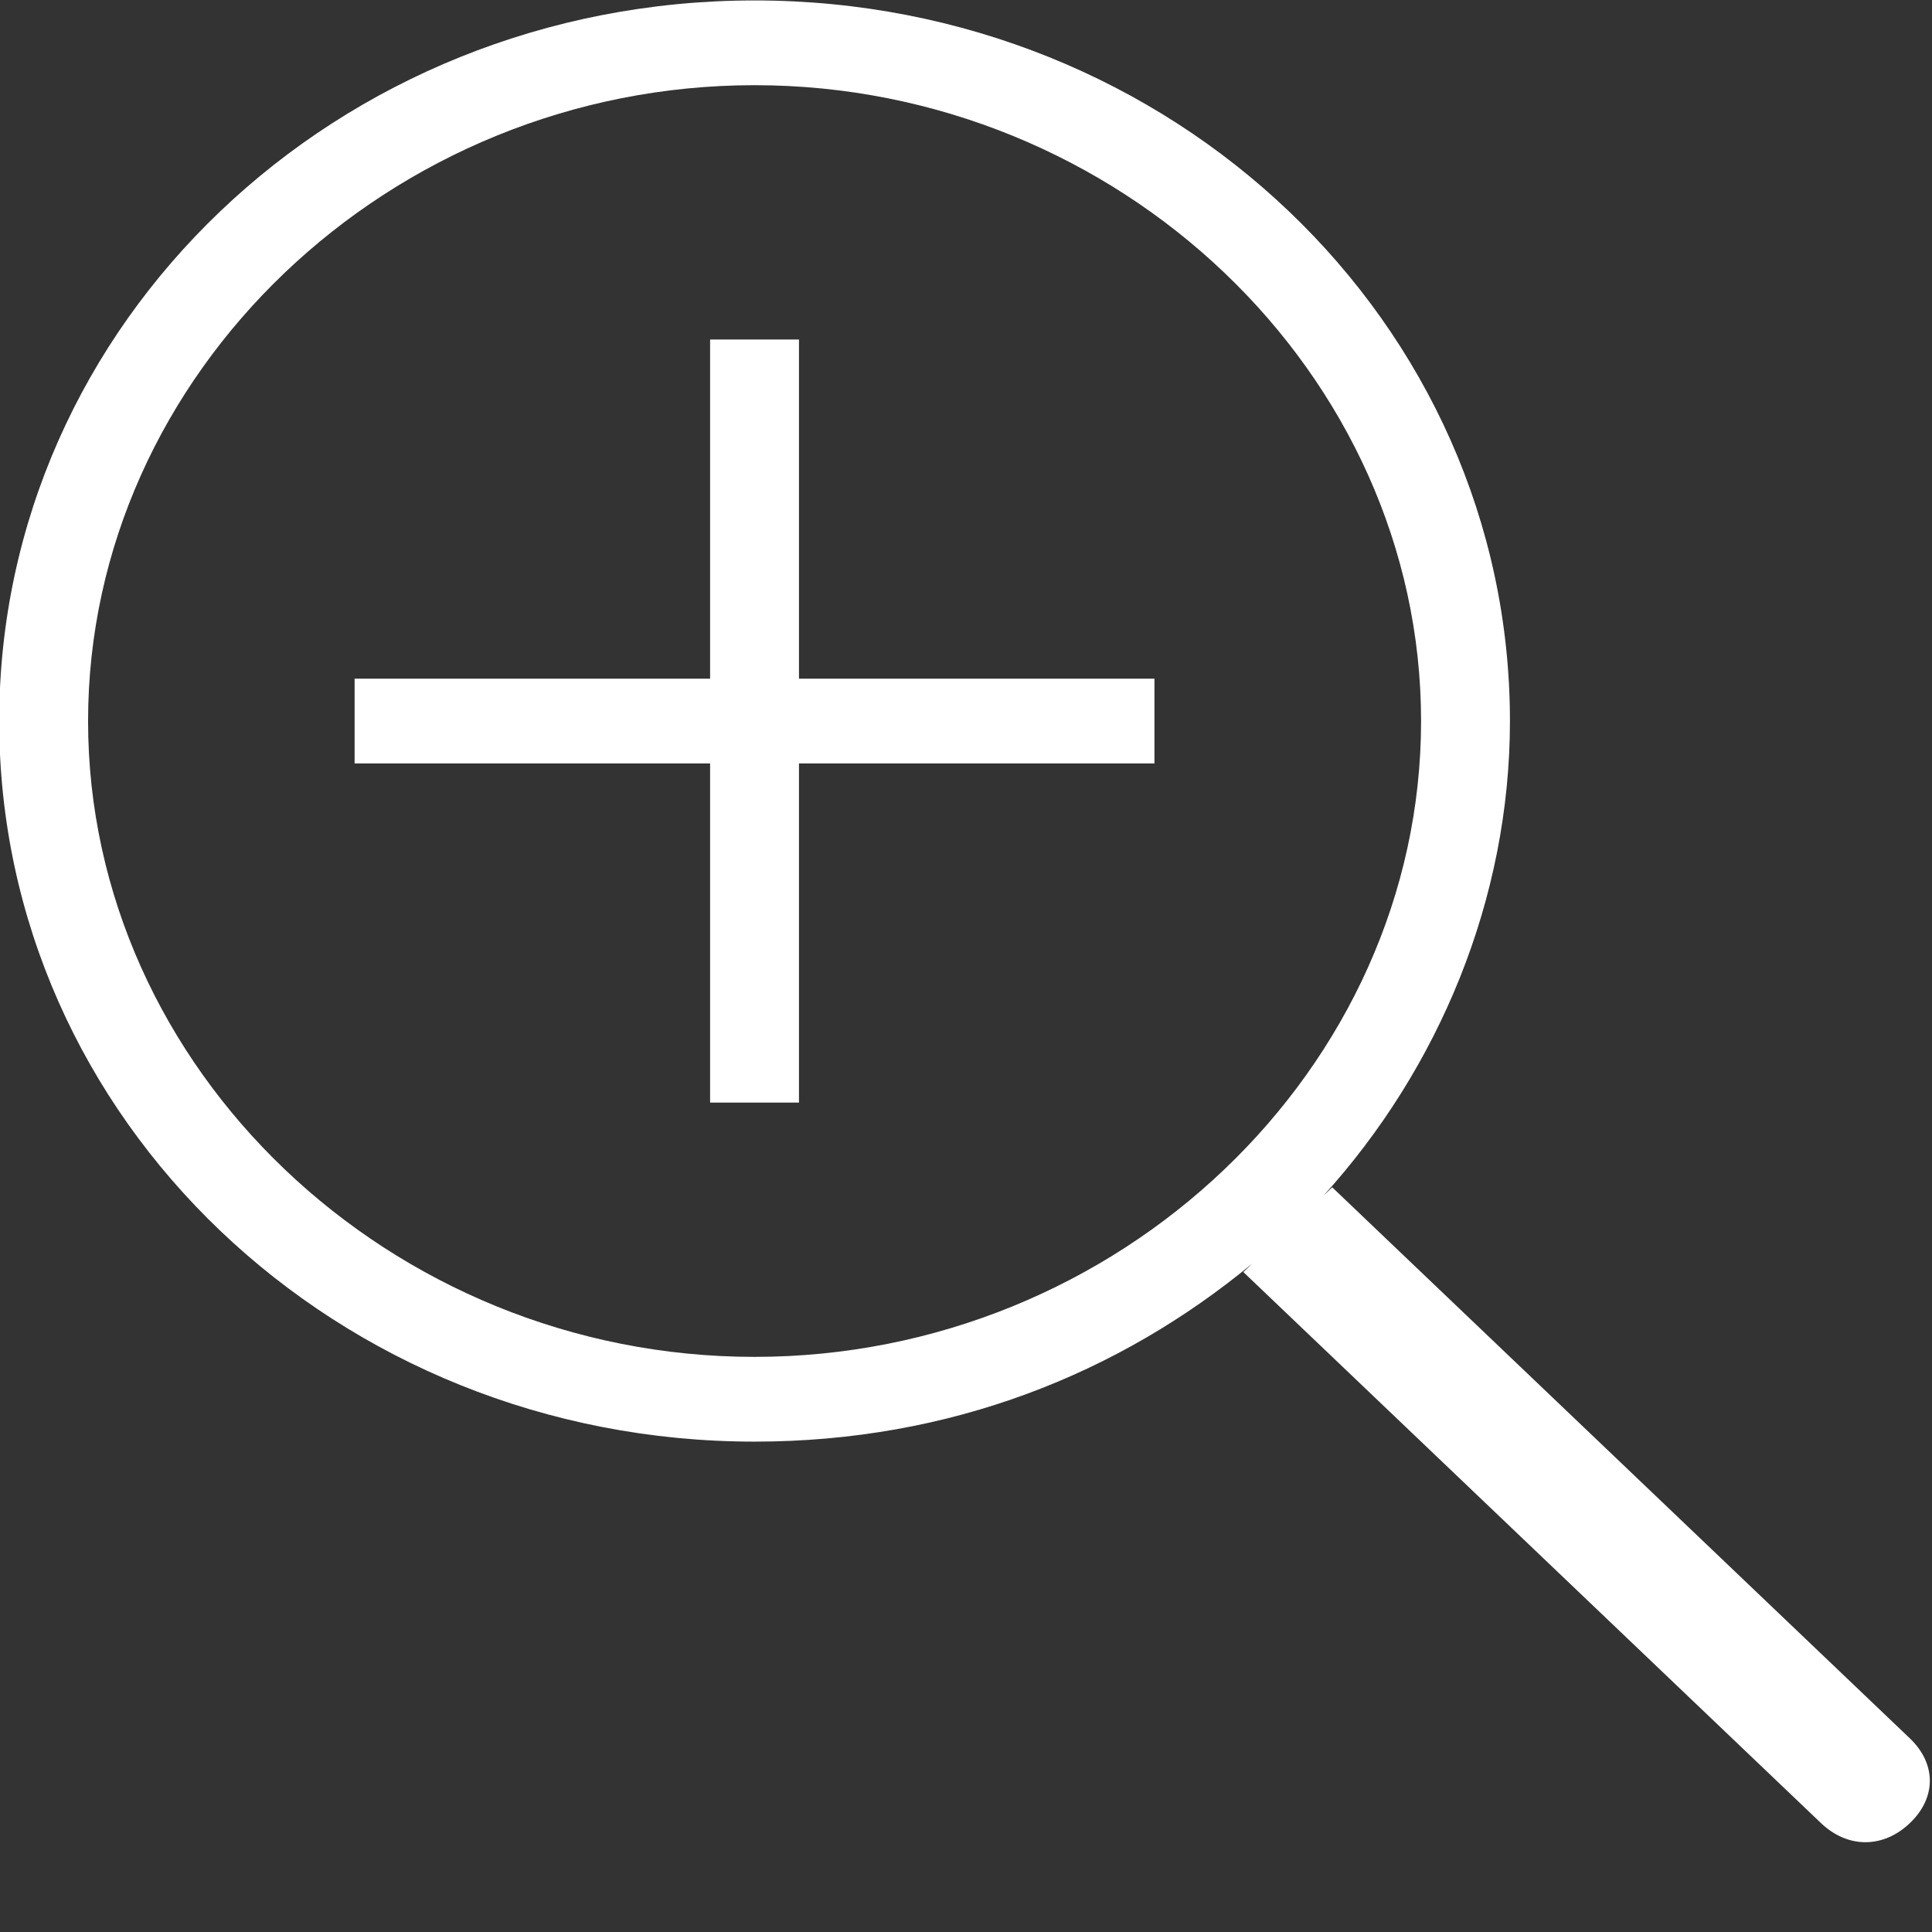 <svg xmlns="http://www.w3.org/2000/svg" xmlns:xlink="http://www.w3.org/1999/xlink" preserveAspectRatio="xMidYMid" width="22" height="22" viewBox="0 0 22 22">
  <rect x="0" y="0" width="22" height="22" fill="#333333" stroke="none"/>
  <defs>
    <style>
      .cls-1 {
        fill: #ffffff;
        fill-rule: evenodd;
      }
    </style>
  </defs>
  <path d="M21.748,19.795 C22.051,20.085 22.051,20.471 21.748,20.760 C21.444,21.050 21.040,21.050 20.736,20.760 L14.158,14.485 L14.259,14.389 C12.741,15.644 10.819,16.416 8.592,16.416 C3.836,16.416 -0.009,12.748 -0.009,8.211 C-0.009,3.673 3.836,0.005 8.592,0.005 C13.349,0.005 17.194,3.673 17.194,8.211 C17.194,10.238 16.384,12.169 15.069,13.617 L15.170,13.520 L21.748,19.795 ZM16.182,8.211 C16.182,4.253 12.741,0.970 8.592,0.970 C4.443,0.970 1.003,4.253 1.003,8.211 C1.003,12.169 4.443,15.451 8.592,15.451 C12.741,15.451 16.182,12.169 16.182,8.211 ZM9.098,12.555 L8.086,12.555 L8.086,8.693 L4.038,8.693 L4.038,7.728 L8.086,7.728 L8.086,3.866 L9.098,3.866 L9.098,7.728 L13.146,7.728 L13.146,8.693 L9.098,8.693 L9.098,12.555 Z" class="cls-1"/>
</svg>
